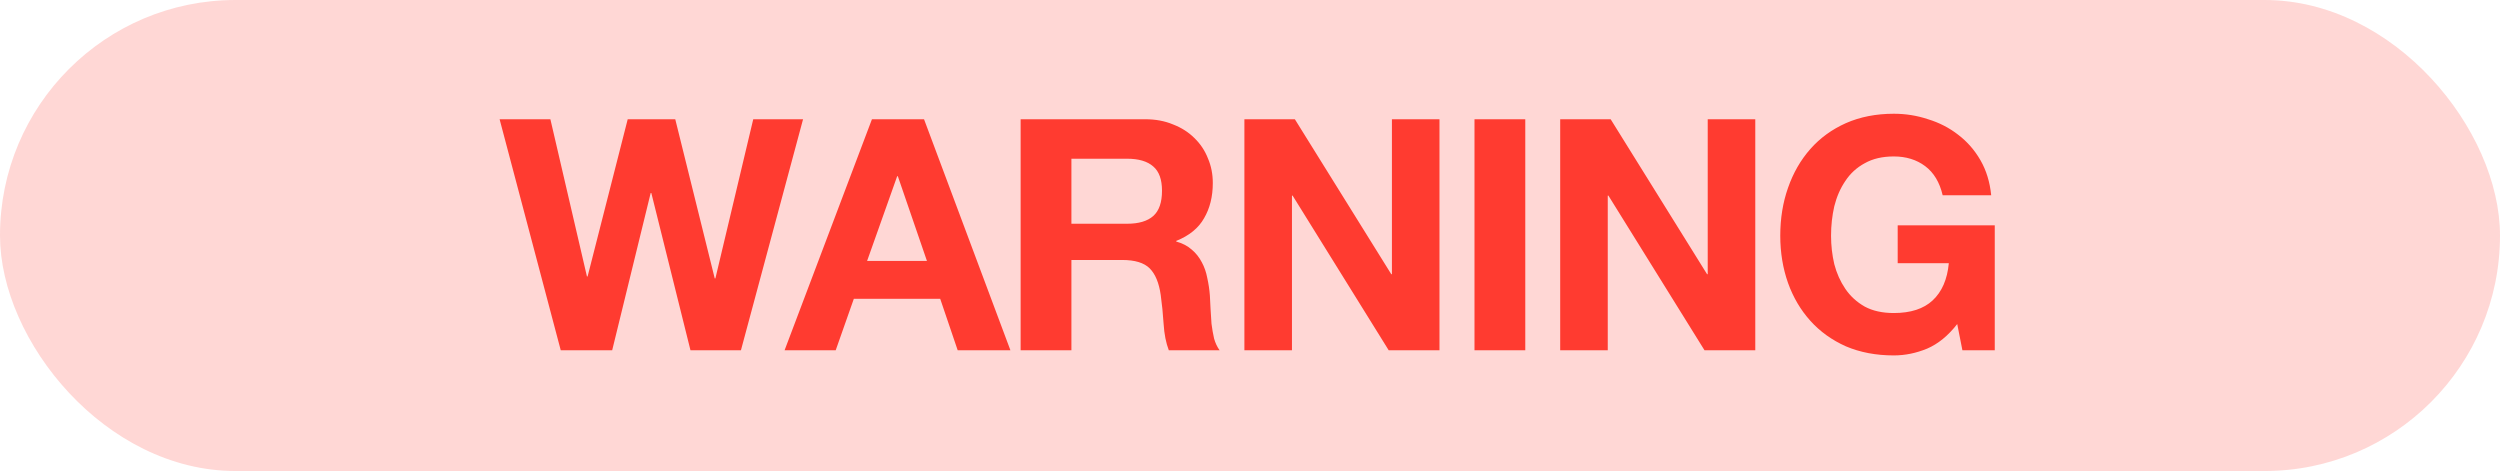 <svg width="207" height="39" viewBox="0 0 207 39" fill="none" xmlns="http://www.w3.org/2000/svg">
<rect width="207" height="39" rx="19.5" fill="#FF3B30" fill-opacity="0.2"/>
<path d="M61.35 29H57.171L53.93 15.981H53.876L50.689 29H46.429L41.367 9.874H45.572L48.599 22.892H48.653L51.974 9.874H55.912L59.18 23.053H59.234L62.368 9.874H66.493L61.35 29ZM71.795 21.607H76.751L74.34 14.588H74.287L71.795 21.607ZM72.197 9.874H76.51L83.662 29H79.296L77.849 24.741H70.697L69.197 29H64.964L72.197 9.874ZM88.713 18.526H93.321C94.285 18.526 95.008 18.312 95.491 17.883C95.973 17.455 96.214 16.758 96.214 15.794C96.214 14.865 95.973 14.195 95.491 13.785C95.008 13.356 94.285 13.142 93.321 13.142H88.713V18.526ZM84.508 9.874H94.821C95.678 9.874 96.446 10.017 97.125 10.302C97.821 10.57 98.41 10.945 98.893 11.427C99.393 11.91 99.768 12.472 100.018 13.115C100.286 13.74 100.42 14.419 100.42 15.151C100.42 16.276 100.178 17.249 99.696 18.071C99.232 18.892 98.464 19.517 97.393 19.946V19.999C97.91 20.142 98.339 20.366 98.678 20.669C99.018 20.955 99.294 21.303 99.509 21.714C99.723 22.107 99.875 22.544 99.964 23.026C100.071 23.509 100.143 23.991 100.178 24.473C100.196 24.776 100.214 25.134 100.232 25.544C100.25 25.955 100.277 26.375 100.312 26.803C100.366 27.232 100.437 27.643 100.527 28.036C100.634 28.411 100.786 28.732 100.982 29H96.776C96.544 28.393 96.401 27.67 96.348 26.83C96.294 25.991 96.214 25.187 96.107 24.419C95.964 23.419 95.66 22.687 95.196 22.223C94.732 21.758 93.973 21.526 92.919 21.526H88.713V29H84.508V9.874ZM103.036 9.874H107.215L115.198 22.705H115.251V9.874H119.189V29H114.983L107.028 16.196H106.974V29H103.036V9.874ZM122.088 9.874H126.293V29H122.088V9.874ZM129.184 9.874H133.363L141.346 22.705H141.399V9.874H145.337V29H141.132L133.176 16.196H133.122V29H129.184V9.874ZM162.058 26.83C161.308 27.795 160.478 28.473 159.567 28.866C158.656 29.241 157.737 29.429 156.808 29.429C155.344 29.429 154.022 29.179 152.843 28.678C151.683 28.161 150.7 27.455 149.897 26.562C149.093 25.669 148.477 24.625 148.048 23.428C147.62 22.214 147.406 20.91 147.406 19.517C147.406 18.088 147.62 16.767 148.048 15.553C148.477 14.32 149.093 13.249 149.897 12.338C150.7 11.427 151.683 10.713 152.843 10.195C154.022 9.677 155.344 9.418 156.808 9.418C157.79 9.418 158.737 9.57 159.647 9.874C160.576 10.159 161.406 10.588 162.139 11.159C162.889 11.731 163.505 12.436 163.987 13.276C164.469 14.115 164.764 15.079 164.871 16.169H160.853C160.603 15.097 160.121 14.294 159.406 13.758C158.692 13.222 157.826 12.954 156.808 12.954C155.861 12.954 155.058 13.142 154.397 13.517C153.736 13.874 153.201 14.365 152.79 14.99C152.379 15.597 152.075 16.294 151.879 17.079C151.7 17.865 151.611 18.678 151.611 19.517C151.611 20.321 151.7 21.107 151.879 21.875C152.075 22.625 152.379 23.303 152.79 23.91C153.201 24.518 153.736 25.009 154.397 25.384C155.058 25.741 155.861 25.919 156.808 25.919C158.201 25.919 159.272 25.571 160.022 24.875C160.79 24.16 161.237 23.134 161.362 21.794H157.129V18.66H165.166V29H162.487L162.058 26.83Z" fill="#FF3B30"/>
</svg>
